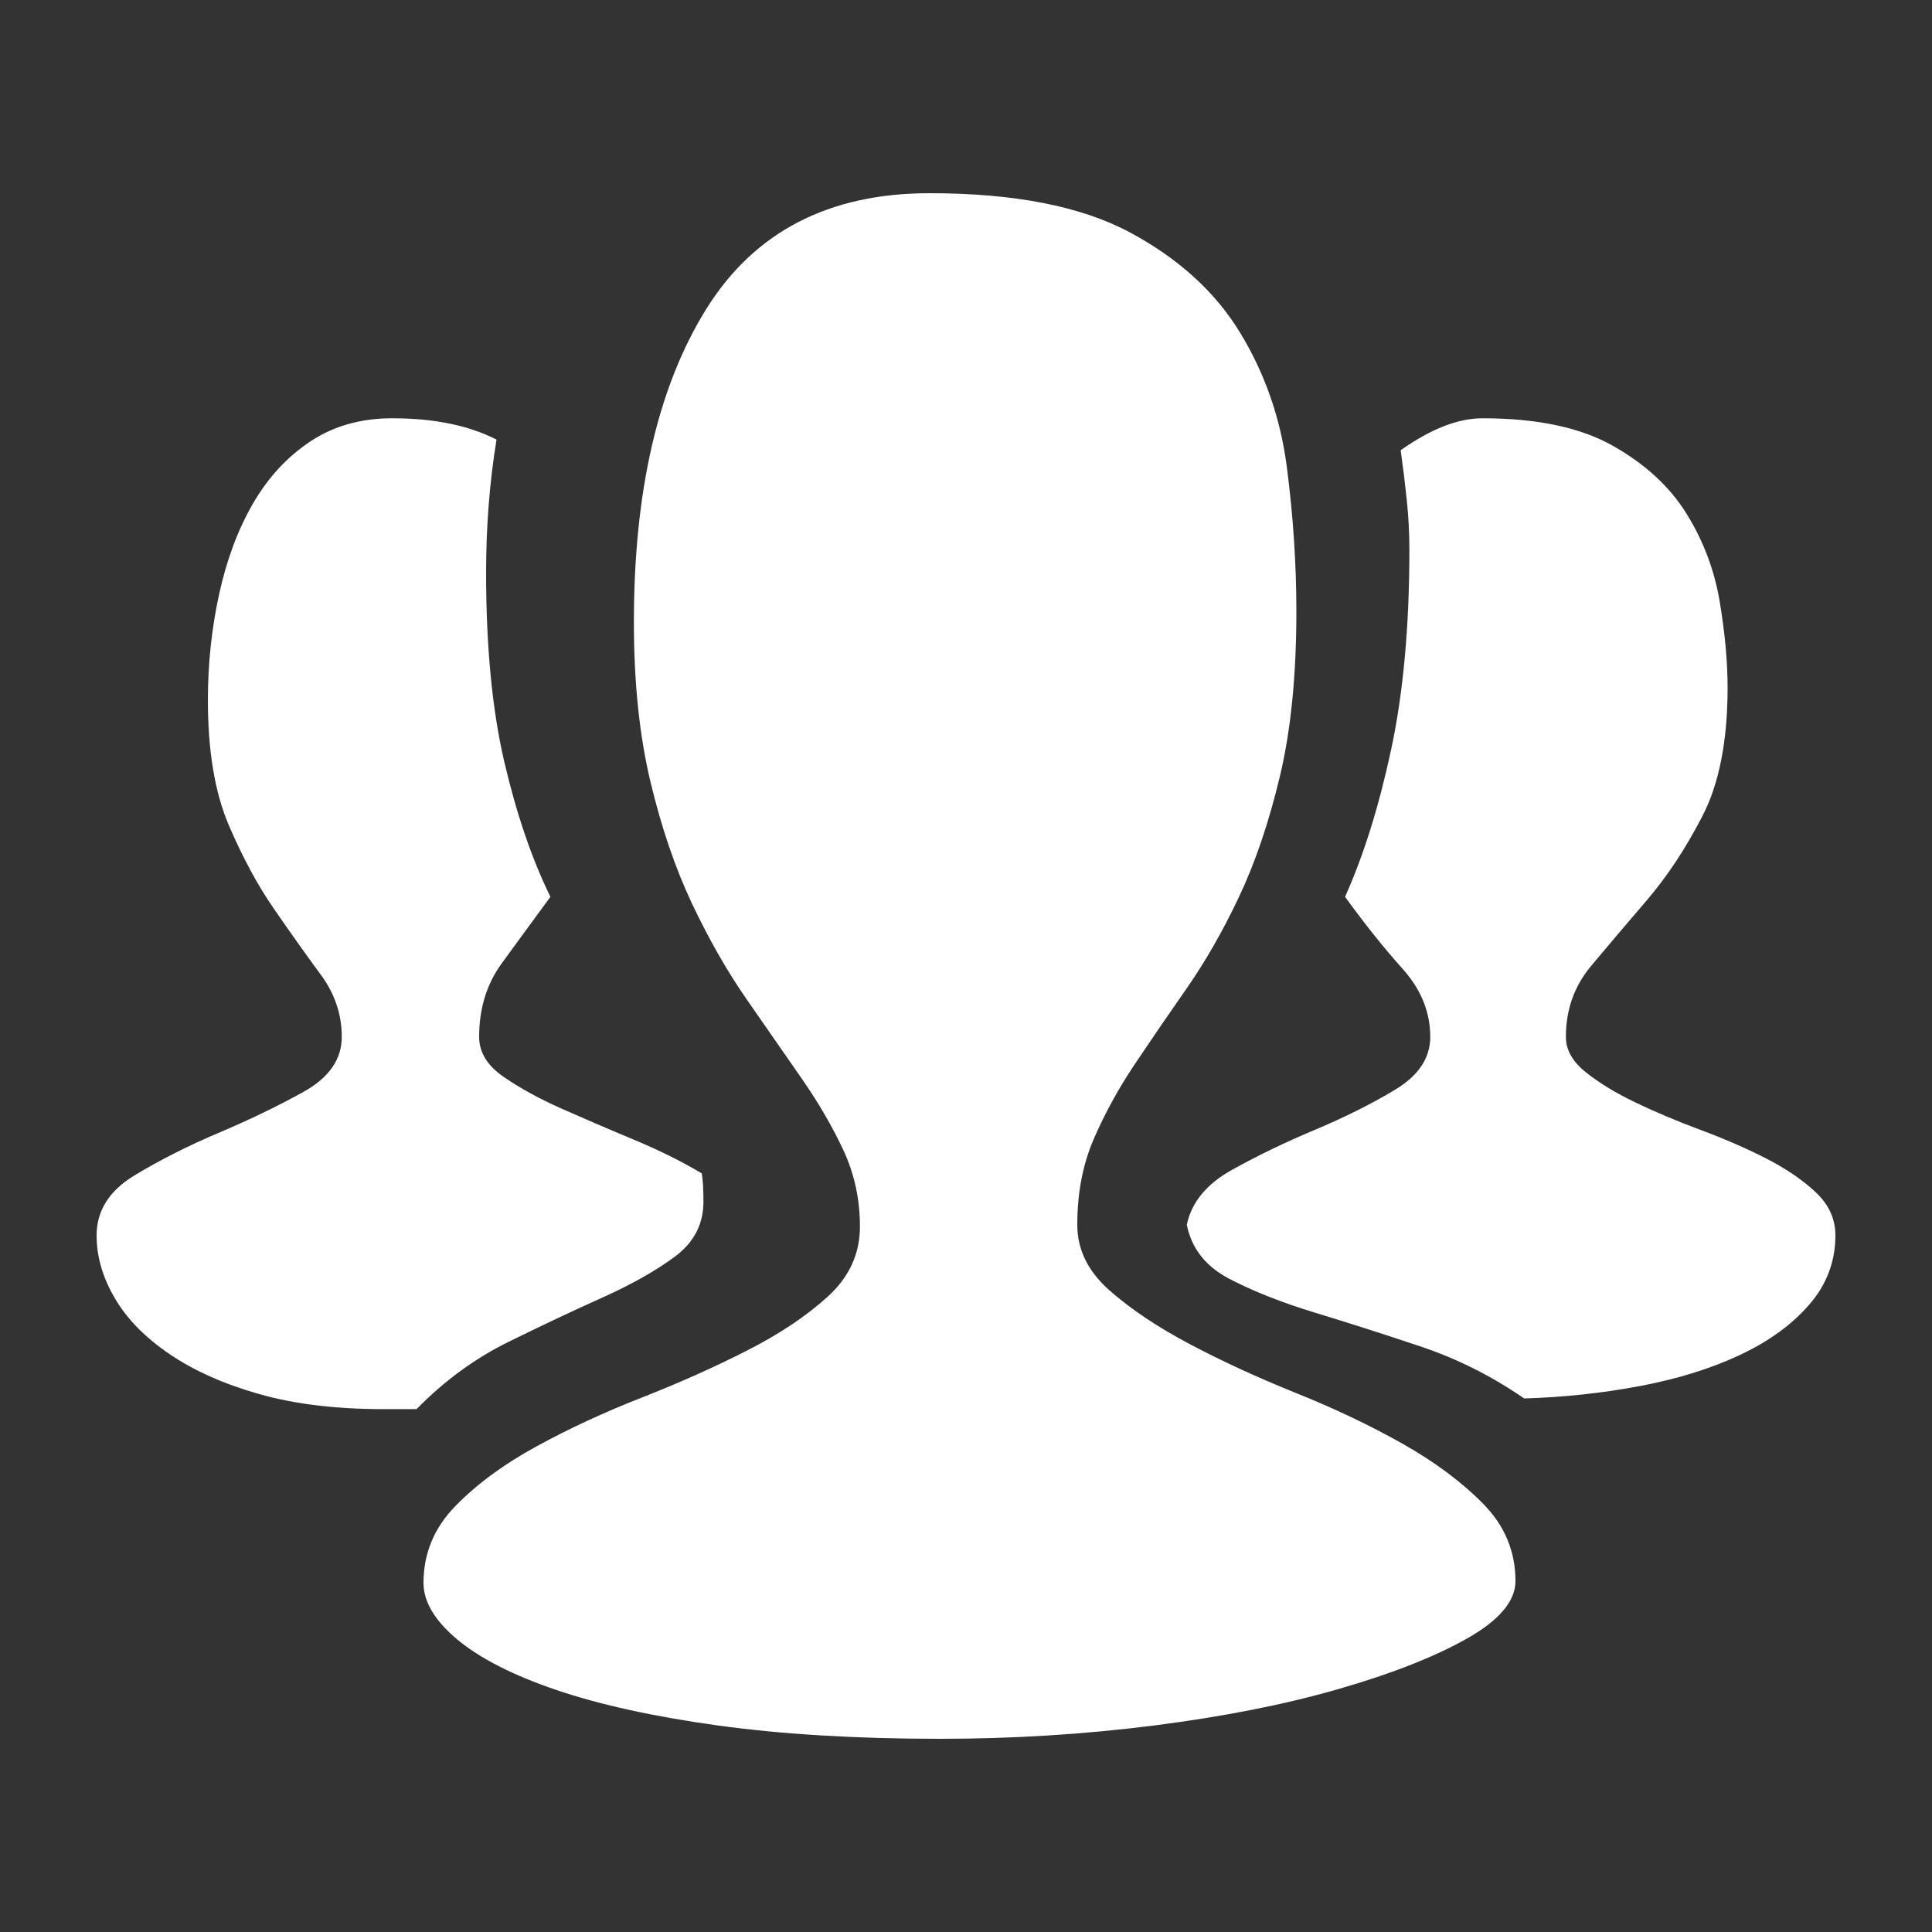 <?xml version="1.0" encoding="UTF-8"?>
<svg width="30px" height="30px" viewBox="0 0 30 30" version="1.1" xmlns="http://www.w3.org/2000/svg" xmlns:xlink="http://www.w3.org/1999/xlink">
    <rect x="0" y="0" width="30" height="30" fill="#333333" stroke="none"/>
    <!-- Generator: Sketch 63.1 (92452) - https://sketch.com -->
    <title>hr_white</title>
    <desc>Created with Sketch.</desc>
    <g id="解决方案" stroke="none" stroke-width="1" fill="none" fill-rule="evenodd">
        <g transform="translate(-620, -2529)" id="industry3">
            <g transform="translate(600, 2494)">
                <g id="Group-4" transform="translate(20, 35)">
                    <rect id="ic-cell" x="0" y="0" width="30" height="30"></rect>
                    <path d="M10.923,18.661 C10.923,19.009 10.775,19.294 10.478,19.514 C10.181,19.734 9.807,19.945 9.357,20.147 C8.907,20.349 8.421,20.578 7.899,20.835 C7.377,21.092 6.9,21.44 6.468,21.881 L5.955,21.881 C5.217,21.881 4.574,21.803 4.025,21.647 C3.476,21.491 3.012,21.284 2.634,21.027 C2.256,20.771 1.972,20.482 1.784,20.16 C1.595,19.839 1.5,19.514 1.5,19.183 C1.5,18.798 1.698,18.486 2.094,18.248 C2.49,18.009 2.926,17.789 3.404,17.587 C3.881,17.385 4.317,17.174 4.713,16.954 C5.109,16.734 5.307,16.449 5.307,16.101 C5.307,15.752 5.199,15.431 4.983,15.138 C4.767,14.844 4.528,14.509 4.268,14.133 C4.006,13.757 3.768,13.316 3.552,12.812 C3.336,12.307 3.228,11.66 3.228,10.871 C3.228,10.303 3.287,9.752 3.404,9.22 C3.521,8.688 3.696,8.22 3.93,7.816 C4.164,7.413 4.461,7.092 4.821,6.853 C5.181,6.615 5.604,6.495 6.09,6.495 C6.738,6.495 7.278,6.605 7.71,6.826 C7.602,7.486 7.548,8.174 7.548,8.89 C7.548,10.046 7.643,11.027 7.832,11.835 C8.021,12.642 8.259,13.339 8.547,13.926 C8.277,14.293 8.025,14.637 7.791,14.959 C7.557,15.28 7.44,15.66 7.44,16.101 C7.44,16.339 7.566,16.546 7.818,16.72 C8.07,16.894 8.372,17.06 8.723,17.216 C9.074,17.371 9.447,17.532 9.843,17.697 C10.239,17.862 10.59,18.037 10.896,18.22 C10.914,18.312 10.923,18.459 10.923,18.661 L10.923,18.661 L10.923,18.661 Z M24.315,16.101 C24.315,16.303 24.419,16.486 24.626,16.651 C24.833,16.816 25.089,16.972 25.395,17.119 C25.701,17.266 26.039,17.408 26.408,17.546 C26.777,17.683 27.114,17.83 27.42,17.986 C27.726,18.142 27.983,18.316 28.19,18.509 C28.397,18.702 28.5,18.926 28.5,19.183 C28.5,19.587 28.365,19.945 28.095,20.257 C27.825,20.569 27.465,20.83 27.015,21.041 C26.565,21.252 26.048,21.413 25.462,21.523 C24.877,21.633 24.279,21.697 23.667,21.715 C23.163,21.367 22.623,21.096 22.047,20.904 C21.471,20.711 20.926,20.537 20.413,20.381 C19.9,20.225 19.459,20.05 19.09,19.858 C18.721,19.665 18.501,19.385 18.429,19.018 C18.501,18.67 18.735,18.385 19.131,18.165 C19.527,17.945 19.954,17.738 20.413,17.546 C20.872,17.353 21.286,17.147 21.655,16.926 C22.024,16.706 22.209,16.431 22.209,16.101 C22.209,15.715 22.065,15.362 21.777,15.041 C21.489,14.72 21.192,14.348 20.886,13.926 C21.174,13.284 21.412,12.523 21.601,11.642 C21.79,10.761 21.885,9.725 21.885,8.532 C21.885,8.275 21.871,8.018 21.844,7.761 C21.817,7.504 21.786,7.248 21.75,6.991 C22.218,6.66 22.641,6.495 23.019,6.495 C23.865,6.495 24.54,6.637 25.044,6.922 C25.548,7.206 25.93,7.559 26.191,7.981 C26.452,8.403 26.623,8.858 26.704,9.344 C26.785,9.83 26.826,10.275 26.826,10.679 C26.826,11.504 26.695,12.17 26.434,12.674 C26.173,13.179 25.885,13.614 25.57,13.981 C25.255,14.348 24.967,14.688 24.706,15 C24.445,15.312 24.315,15.679 24.315,16.101 L24.315,16.101 L24.315,16.101 Z M16.728,19.018 C16.728,19.404 16.895,19.743 17.228,20.037 C17.561,20.33 17.979,20.61 18.483,20.876 C18.987,21.142 19.536,21.394 20.13,21.633 C20.724,21.872 21.273,22.133 21.777,22.417 C22.281,22.702 22.7,23.014 23.033,23.353 C23.366,23.693 23.532,24.092 23.532,24.55 C23.532,24.862 23.28,25.161 22.776,25.445 C22.272,25.729 21.606,25.991 20.778,26.229 C19.95,26.468 18.996,26.656 17.916,26.794 C16.836,26.931 15.729,27 14.595,27 C13.299,27 12.152,26.931 11.153,26.794 C10.154,26.656 9.317,26.472 8.642,26.243 C7.967,26.014 7.454,25.752 7.102,25.459 C6.751,25.165 6.576,24.872 6.576,24.578 C6.576,24.119 6.743,23.72 7.076,23.381 C7.409,23.041 7.827,22.734 8.331,22.459 C8.835,22.183 9.38,21.931 9.965,21.702 C10.55,21.472 11.094,21.229 11.598,20.972 C12.102,20.716 12.521,20.436 12.854,20.133 C13.187,19.83 13.353,19.468 13.353,19.046 C13.353,18.624 13.268,18.229 13.097,17.862 C12.926,17.495 12.71,17.124 12.449,16.748 C12.188,16.372 11.904,15.963 11.598,15.523 C11.292,15.083 11.009,14.587 10.748,14.037 C10.487,13.486 10.271,12.853 10.1,12.138 C9.929,11.422 9.843,10.596 9.843,9.661 C9.843,7.624 10.217,6.005 10.964,4.803 C11.711,3.601 12.867,3 14.433,3 C15.747,3 16.782,3.202 17.538,3.605 C18.294,4.009 18.866,4.527 19.253,5.161 C19.64,5.794 19.883,6.491 19.982,7.252 C20.081,8.014 20.13,8.761 20.13,9.495 C20.13,10.486 20.045,11.339 19.874,12.055 C19.703,12.771 19.491,13.394 19.239,13.927 C18.987,14.459 18.717,14.931 18.429,15.344 C18.141,15.757 17.871,16.151 17.619,16.527 C17.367,16.904 17.156,17.289 16.985,17.683 C16.814,18.078 16.728,18.523 16.728,19.018 L16.728,19.018 L16.728,19.018 Z" id="humanresource" fill="#FFFFFF" fill-rule="nonzero"></path>
                </g>
            </g>
        </g>
    </g>
</svg>